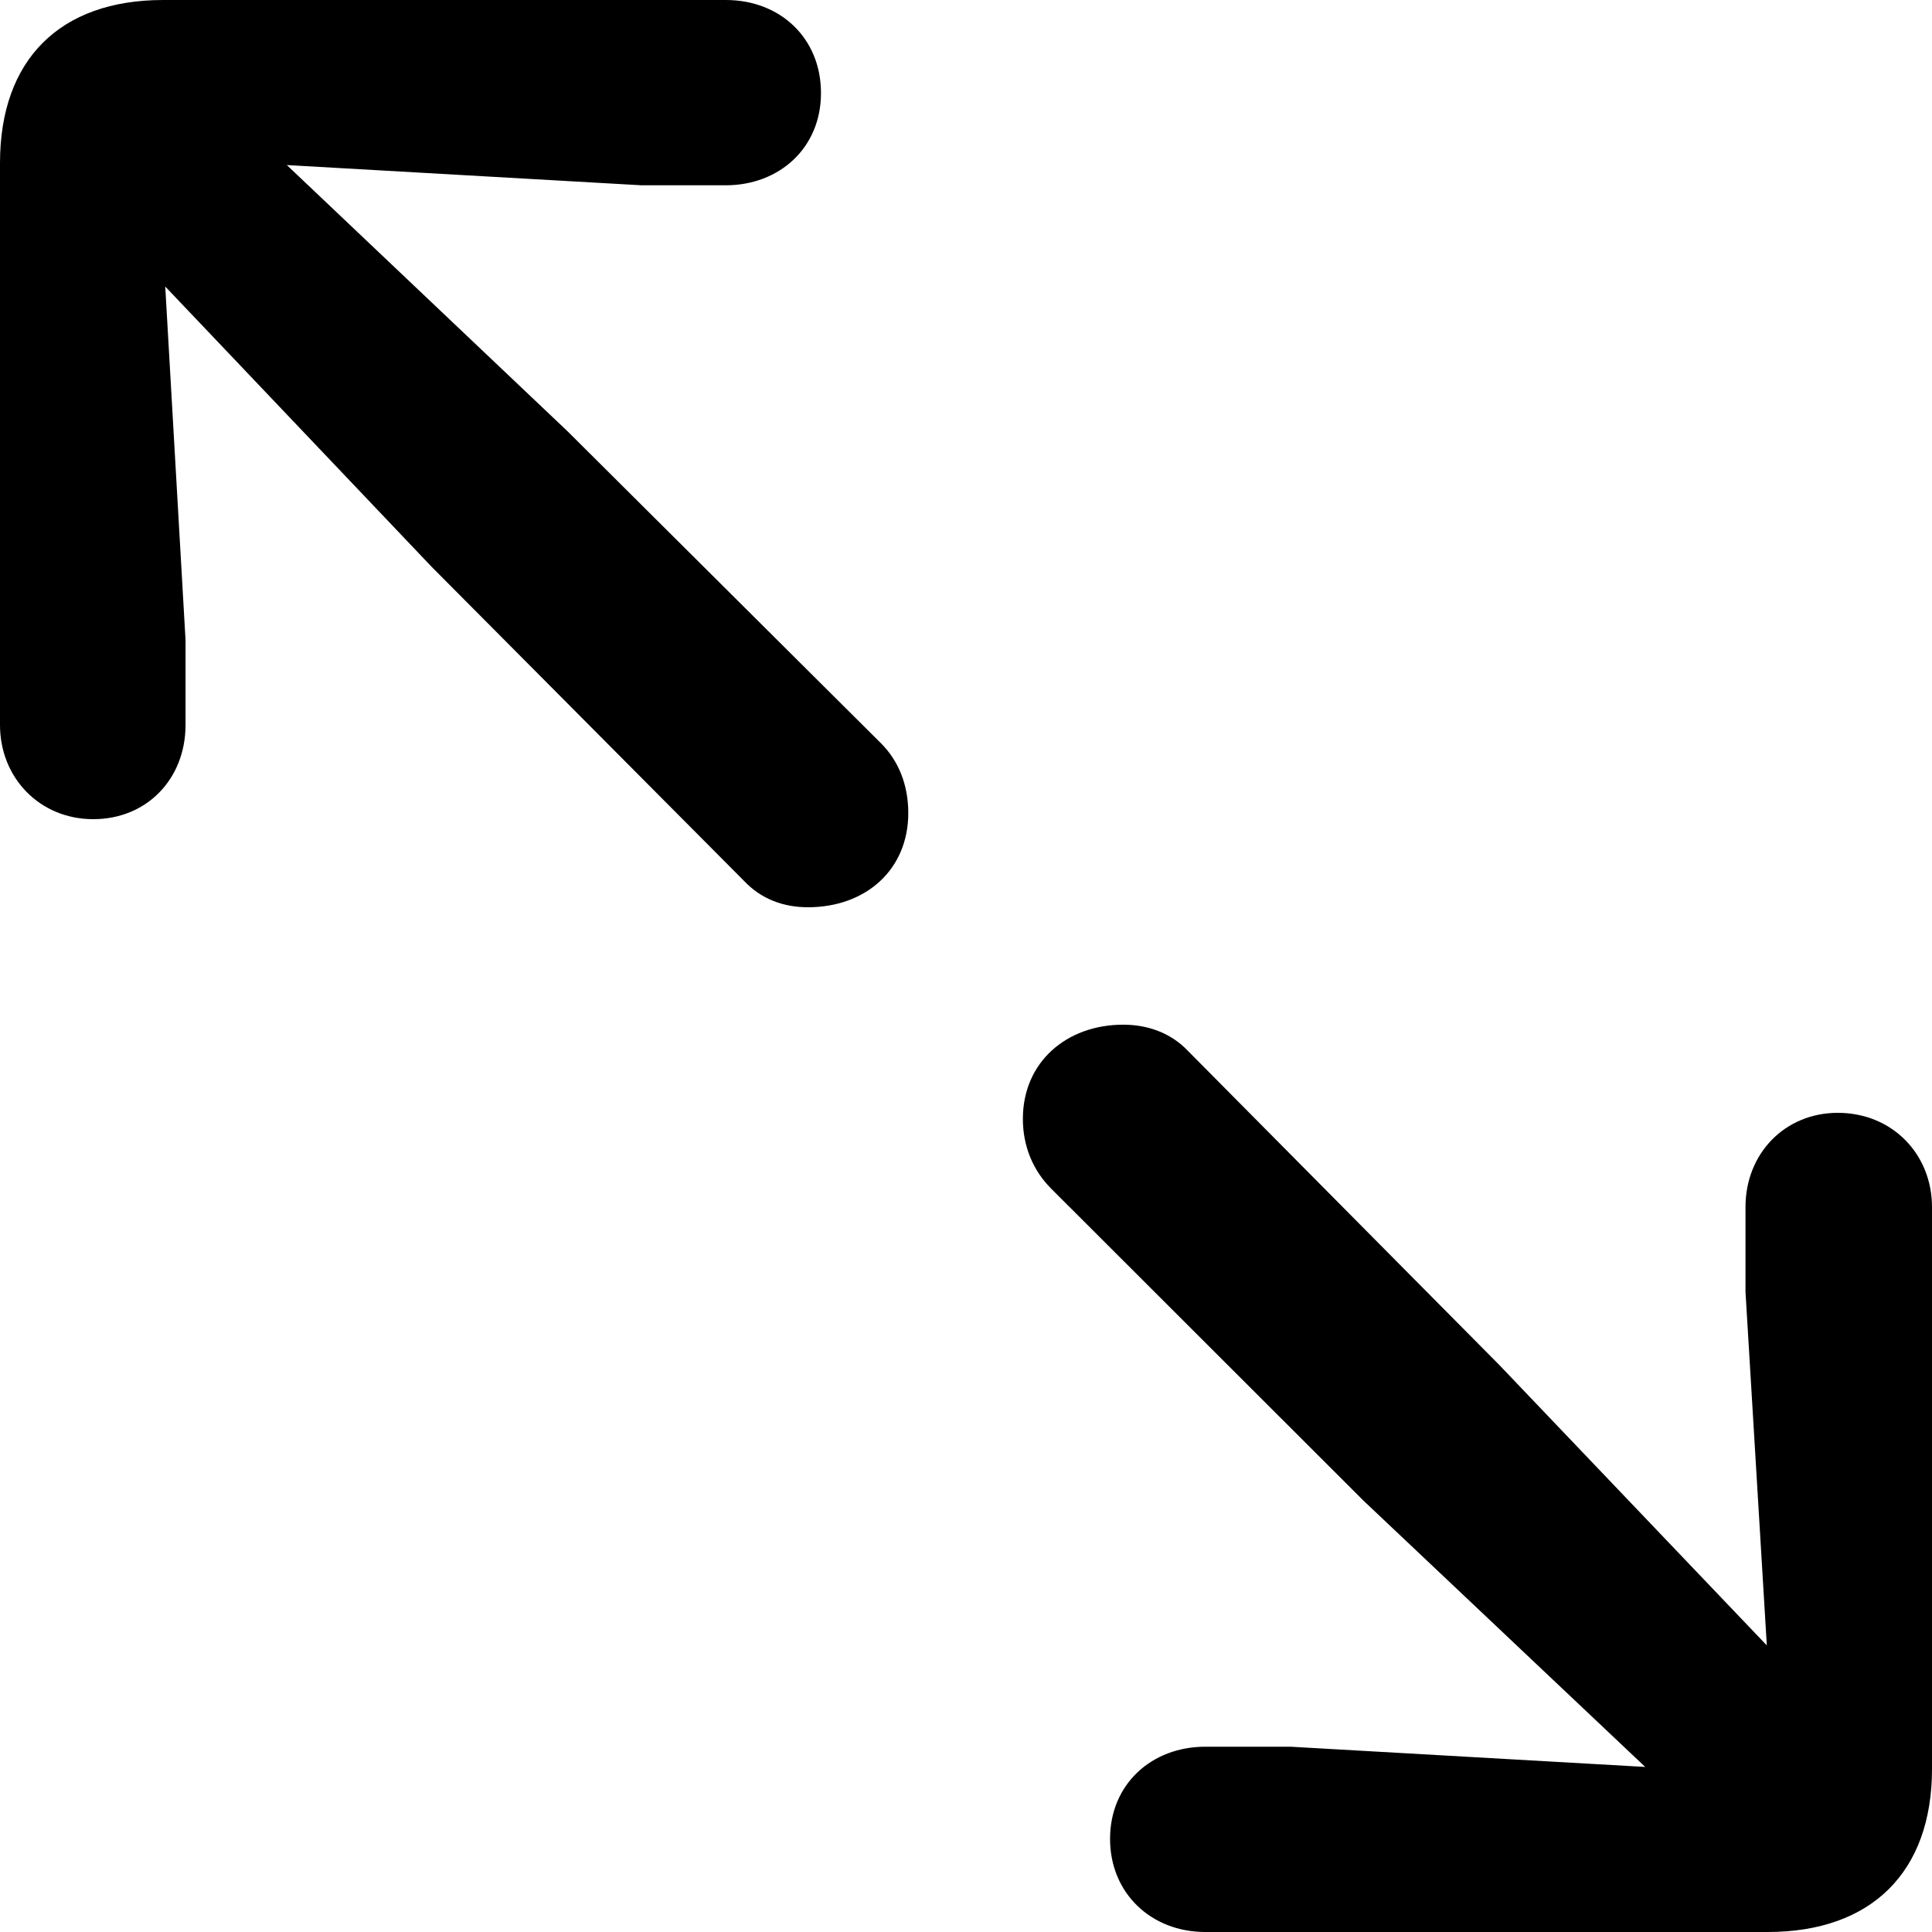 <?xml version="1.0" encoding="UTF-8"?> <svg xmlns="http://www.w3.org/2000/svg" xmlns:xlink="http://www.w3.org/1999/xlink" version="1.1" id="Layer_1" x="0px" y="0px" width="32px" height="32px" viewBox="0 0 32 32" style="enable-background:new 0 0 32 32;" xml:space="preserve"> <path id="full_screen" d="M1.545,13.568c0.89,0,1.528-0.671,1.528-1.56V10.6L2.737,4.746l4.416,4.646l5.171,5.199 c0.285,0.302,0.655,0.436,1.058,0.436c0.957,0,1.662-0.621,1.662-1.56c0-0.453-0.151-0.855-0.453-1.157L9.402,7.145L4.751,2.734 l5.876,0.335h1.393c0.89,0,1.578-0.621,1.578-1.526C13.599,0.637,12.928,0,12.021,0H2.703C0.991,0,0,0.989,0,2.7v9.308 C0,12.881,0.655,13.568,1.545,13.568z M19.962,32h9.318c1.713,0,2.72-0.99,2.72-2.7v-9.308c0-0.872-0.655-1.56-1.561-1.56 c-0.873,0-1.528,0.671-1.528,1.56V21.4l0.353,5.853l-4.432-4.646l-5.154-5.199c-0.285-0.302-0.672-0.436-1.074-0.436 c-0.94,0-1.662,0.621-1.662,1.56c0,0.453,0.168,0.855,0.47,1.157l5.171,5.166l4.667,4.411l-5.876-0.335h-1.41 c-0.89,0-1.578,0.621-1.578,1.526S19.072,32,19.962,32z"></path> <g> </g> <g> </g> <g> </g> <g> </g> <g> </g> <g> </g> <g> </g> <g> </g> <g> </g> <g> </g> <g> </g> <g> </g> <g> </g> <g> </g> <g> </g> </svg> 